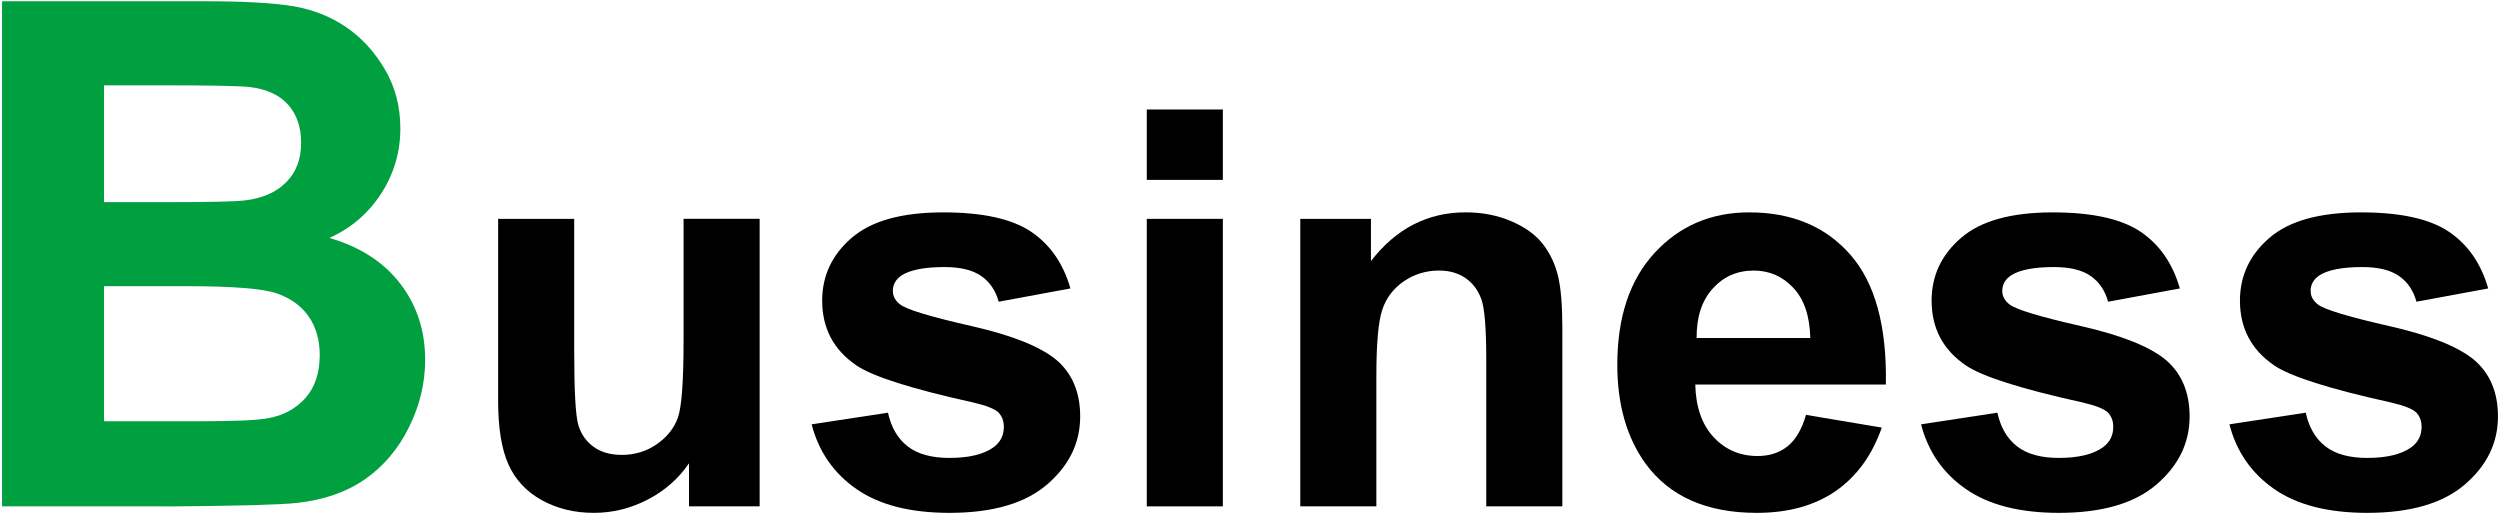 <?xml version="1.0" encoding="UTF-8"?><svg id="a" xmlns="http://www.w3.org/2000/svg" width="248" height="51" viewBox="0 0 248 51"><defs><style>.c{isolation:isolate;}.d{fill:#00a040;}</style></defs><g id="b" class="c"><g class="c"><path class="d" d="M.204.124h20.029c3.965,0,6.921.165,8.87.495,1.948.331,3.691,1.021,5.229,2.068s2.82,2.443,3.845,4.187,1.538,3.697,1.538,5.862c0,2.347-.632,4.5-1.897,6.46s-2.979,3.43-5.144,4.409c3.053.889,5.4,2.404,7.041,4.546s2.461,4.66,2.461,7.554c0,2.278-.53,4.494-1.589,6.647s-2.507,3.874-4.341,5.161c-1.834,1.288-4.096,2.08-6.785,2.376-1.687.183-5.754.297-12.202.342H.204V.124ZM10.321,8.464v11.587h6.631c3.942,0,6.392-.057,7.349-.171,1.731-.205,3.093-.804,4.084-1.795s1.487-2.295,1.487-3.913c0-1.55-.427-2.809-1.282-3.777-.854-.968-2.125-1.555-3.811-1.76-1.003-.114-3.885-.171-8.647-.171h-5.811ZM10.321,28.391v13.398h9.365c3.646,0,5.958-.103,6.938-.308,1.504-.273,2.729-.94,3.674-2,.945-1.06,1.418-2.478,1.418-4.255,0-1.504-.365-2.78-1.094-3.828-.729-1.048-1.783-1.812-3.162-2.29-1.379-.479-4.37-.718-8.972-.718h-8.169Z"/></g><g class="c"><path d="M68.348,50.231v-4.271c-1.039,1.522-2.403,2.722-4.096,3.599-1.691.878-3.478,1.316-5.357,1.316-1.916,0-3.635-.421-5.156-1.262-1.522-.842-2.623-2.023-3.303-3.546-.681-1.521-1.021-3.625-1.021-6.311v-18.047h7.546v13.105c0,4.011.139,6.468.416,7.372.278.903.783,1.62,1.518,2.148.734.527,1.665.792,2.793.792,1.289,0,2.444-.354,3.464-1.061,1.021-.708,1.719-1.585,2.095-2.632.376-1.048.564-3.612.564-7.694v-12.031h7.546v28.521h-7.009Z"/><path d="M80.514,42.094l7.573-1.154c.322,1.468.976,2.582,1.96,3.344.984.761,2.363,1.141,4.136,1.141,1.951,0,3.419-.357,4.404-1.074.662-.501.994-1.172.994-2.014,0-.573-.179-1.048-.537-1.424-.376-.357-1.218-.688-2.524-.993-6.087-1.343-9.946-2.569-11.575-3.68-2.256-1.539-3.384-3.679-3.384-6.418,0-2.471.976-4.548,2.927-6.23,1.951-1.683,4.977-2.524,9.077-2.524,3.903,0,6.803.636,8.701,1.906,1.897,1.271,3.205,3.151,3.921,5.64l-7.117,1.316c-.305-1.11-.882-1.961-1.732-2.552-.851-.591-2.064-.886-3.639-.886-1.987,0-3.411.277-4.27.832-.573.395-.859.904-.859,1.531,0,.537.25.993.752,1.369.68.502,3.03,1.209,7.05,2.122,4.019.913,6.825,2.032,8.419,3.356,1.575,1.343,2.363,3.214,2.363,5.613,0,2.614-1.092,4.86-3.276,6.74-2.185,1.881-5.416,2.82-9.695,2.82-3.885,0-6.96-.788-9.225-2.363-2.265-1.575-3.746-3.715-4.444-6.419Z"/><path d="M113.761,17.844v-6.982h7.546v6.982h-7.546ZM113.761,50.231v-28.521h7.546v28.521h-7.546Z"/><path d="M154.984,50.231h-7.547v-14.556c0-3.079-.16-5.071-.482-5.976s-.846-1.606-1.572-2.108c-.725-.501-1.598-.752-2.617-.752-1.307,0-2.48.358-3.52,1.074-1.037.717-1.75,1.665-2.135,2.847s-.576,3.366-.576,6.553v12.918h-7.547v-28.521h7.01v4.189c2.488-3.223,5.621-4.834,9.398-4.834,1.666,0,3.188.3,4.566.899s2.42,1.365,3.129,2.296c.707.932,1.199,1.987,1.477,3.169s.416,2.874.416,5.076v17.725Z"/><path d="M179.154,41.154l7.52,1.262c-.967,2.758-2.493,4.856-4.579,6.298s-4.695,2.162-7.828,2.162c-4.959,0-8.63-1.62-11.011-4.861-1.88-2.596-2.819-5.872-2.819-9.829,0-4.727,1.234-8.428,3.705-11.104s5.596-4.015,9.373-4.015c4.243,0,7.591,1.4,10.044,4.203,2.453,2.802,3.626,7.094,3.519,12.877h-18.906c.053,2.238.662,3.979,1.826,5.224,1.163,1.244,2.613,1.866,4.35,1.866,1.182,0,2.176-.322,2.981-.967s1.414-1.683,1.826-3.115ZM179.583,33.527c-.054-2.185-.618-3.845-1.692-4.981-1.074-1.138-2.381-1.706-3.92-1.706-1.647,0-3.008.601-4.082,1.8s-1.603,2.829-1.585,4.888h11.279Z"/><path d="M190.568,42.094l7.573-1.154c.322,1.468.976,2.582,1.96,3.344.985.761,2.363,1.141,4.137,1.141,1.951,0,3.419-.357,4.404-1.074.662-.501.993-1.172.993-2.014,0-.573-.179-1.048-.537-1.424-.376-.357-1.218-.688-2.524-.993-6.087-1.343-9.945-2.569-11.574-3.68-2.256-1.539-3.385-3.679-3.385-6.418,0-2.471.977-4.548,2.928-6.23s4.978-2.524,9.077-2.524c3.903,0,6.804.636,8.701,1.906,1.897,1.271,3.205,3.151,3.921,5.64l-7.117,1.316c-.304-1.11-.882-1.961-1.731-2.552-.851-.591-2.063-.886-3.64-.886-1.986,0-3.41.277-4.27.832-.573.395-.859.904-.859,1.531,0,.537.251.993.752,1.369.681.502,3.03,1.209,7.05,2.122,4.019.913,6.825,2.032,8.419,3.356,1.575,1.343,2.363,3.214,2.363,5.613,0,2.614-1.092,4.86-3.276,6.74-2.185,1.881-5.416,2.82-9.694,2.82-3.886,0-6.961-.788-9.226-2.363s-3.746-3.715-4.444-6.419Z"/><path d="M221.156,42.094l7.573-1.154c.322,1.468.976,2.582,1.96,3.344.985.761,2.363,1.141,4.137,1.141,1.951,0,3.419-.357,4.404-1.074.662-.501.993-1.172.993-2.014,0-.573-.179-1.048-.537-1.424-.376-.357-1.218-.688-2.524-.993-6.087-1.343-9.945-2.569-11.574-3.68-2.256-1.539-3.385-3.679-3.385-6.418,0-2.471.977-4.548,2.928-6.23s4.978-2.524,9.077-2.524c3.903,0,6.804.636,8.701,1.906,1.897,1.271,3.205,3.151,3.921,5.64l-7.117,1.316c-.304-1.11-.882-1.961-1.731-2.552-.851-.591-2.063-.886-3.64-.886-1.986,0-3.41.277-4.27.832-.573.395-.859.904-.859,1.531,0,.537.251.993.752,1.369.681.502,3.03,1.209,7.05,2.122,4.019.913,6.825,2.032,8.419,3.356,1.575,1.343,2.363,3.214,2.363,5.613,0,2.614-1.092,4.86-3.276,6.74-2.185,1.881-5.416,2.82-9.694,2.82-3.886,0-6.961-.788-9.226-2.363s-3.746-3.715-4.444-6.419Z"/></g></g></svg>
